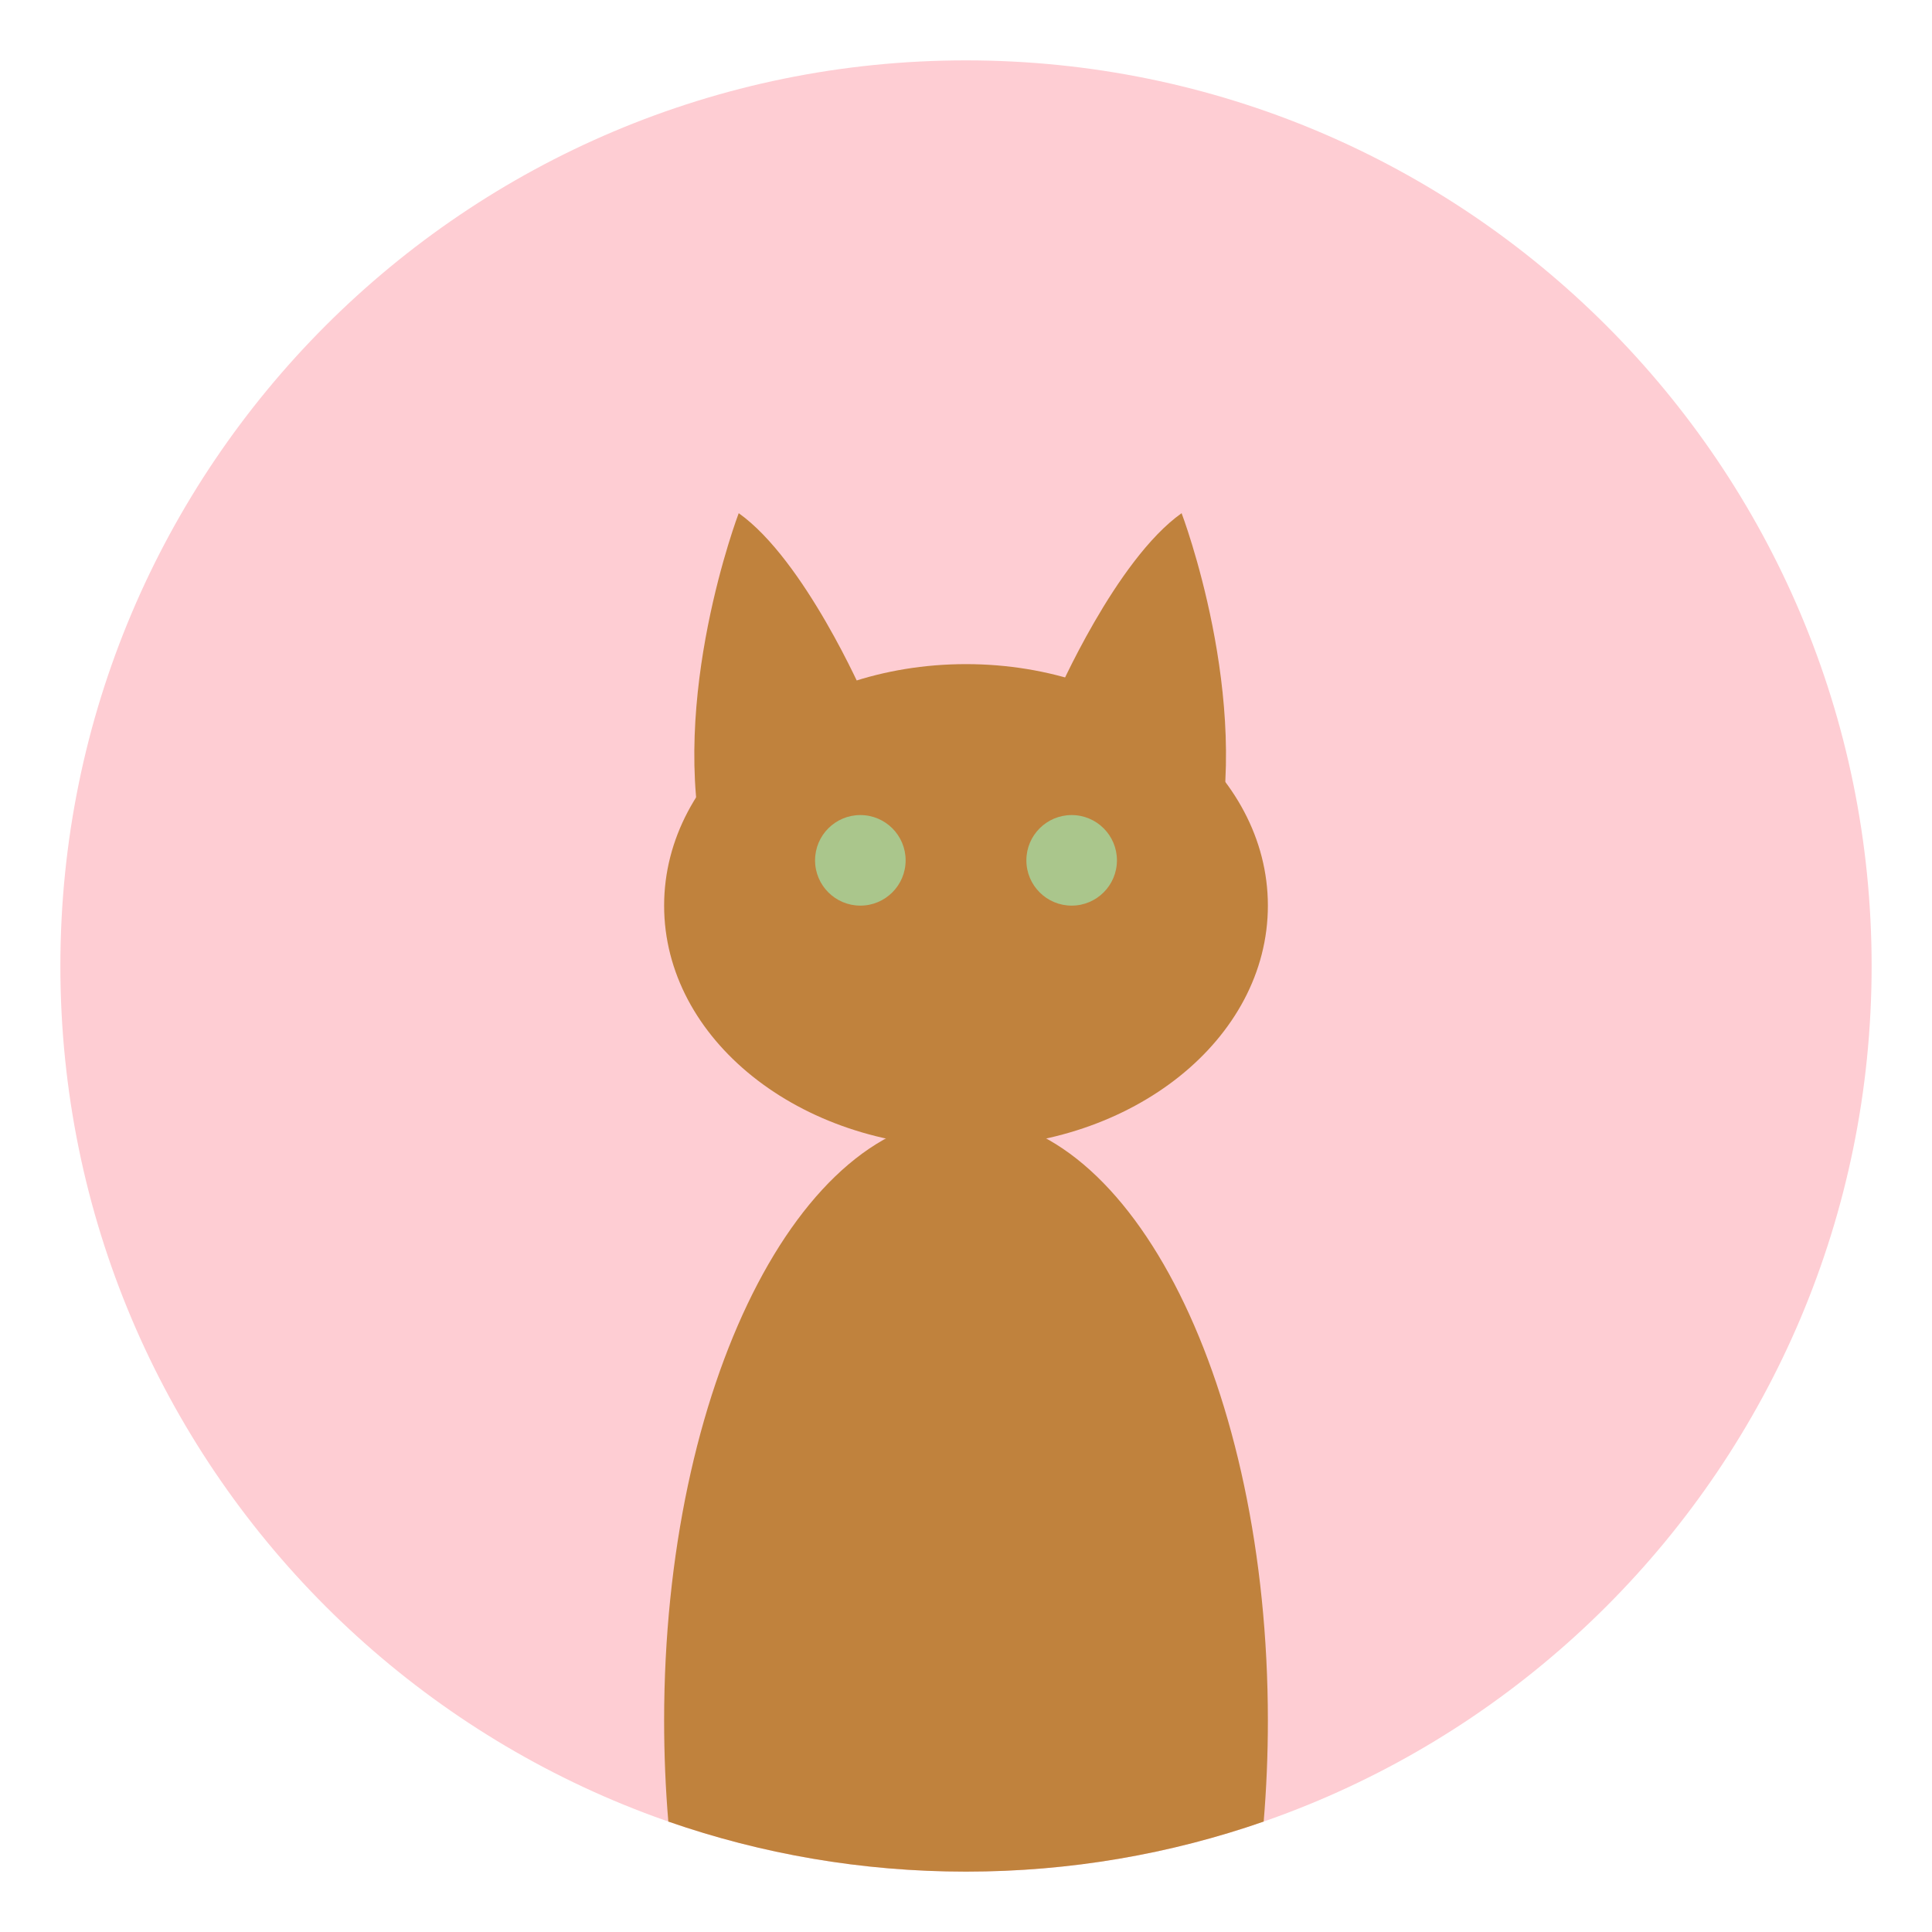 <svg xmlns="http://www.w3.org/2000/svg" fill="none" viewBox="0 0 64 64" height="64" width="64">
<path fill="#FECDD3" d="M32 62C48.569 62 62 48.569 62 32C62 15.431 48.569 2 32 2C15.431 2 2 15.431 2 32C2 48.569 15.431 62 32 62Z"></path>
<path fill="#C0823D" d="M32 38C37.523 38 42 34.418 42 30C42 25.582 37.523 22 32 22C26.477 22 22 25.582 22 30C22 34.418 26.477 38 32 38Z"></path>
<path fill="#C0823D" d="M22.139 60.342C22.048 59.255 22 58.139 22 57C22 45.954 26.477 37 32 37C37.523 37 42 45.954 42 57C42 58.139 41.952 59.255 41.861 60.342C38.773 61.416 35.455 62 32 62C28.546 62 25.227 61.416 22.139 60.342ZM28.613 23.048C28.613 23.048 26.657 18.551 24.471 17C24.471 17 22.118 23.176 23.364 28.298" clip-rule="evenodd" fill-rule="evenodd"></path>
<path fill="#C0823D" d="M35.001 23.048C35.001 23.048 36.956 18.551 39.142 17C39.142 17 41.495 23.176 40.249 28.298" clip-rule="evenodd" fill-rule="evenodd"></path>
<circle fill="#AAC68C" r="1.5" cy="28.5" cx="28.5"></circle>
<circle fill="#AAC68C" r="1.5" cy="28.5" cx="35.5"></circle>
</svg>
